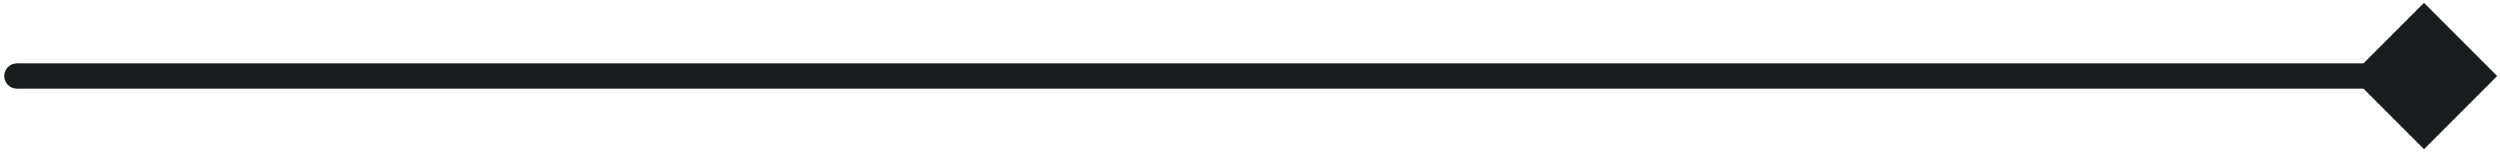 <svg width="296" height="18" viewBox="0 0 296 18" fill="none" xmlns="http://www.w3.org/2000/svg">
<path d="M295.66 9L287 0.34L278.34 9L287 17.66L295.66 9ZM2 7.5C1.172 7.5 0.5 8.172 0.5 9C0.5 9.828 1.172 10.5 2 10.5V7.5ZM287 7.5H2V10.5H287V7.5Z" fill="#1B1C1E"/>
</svg>
